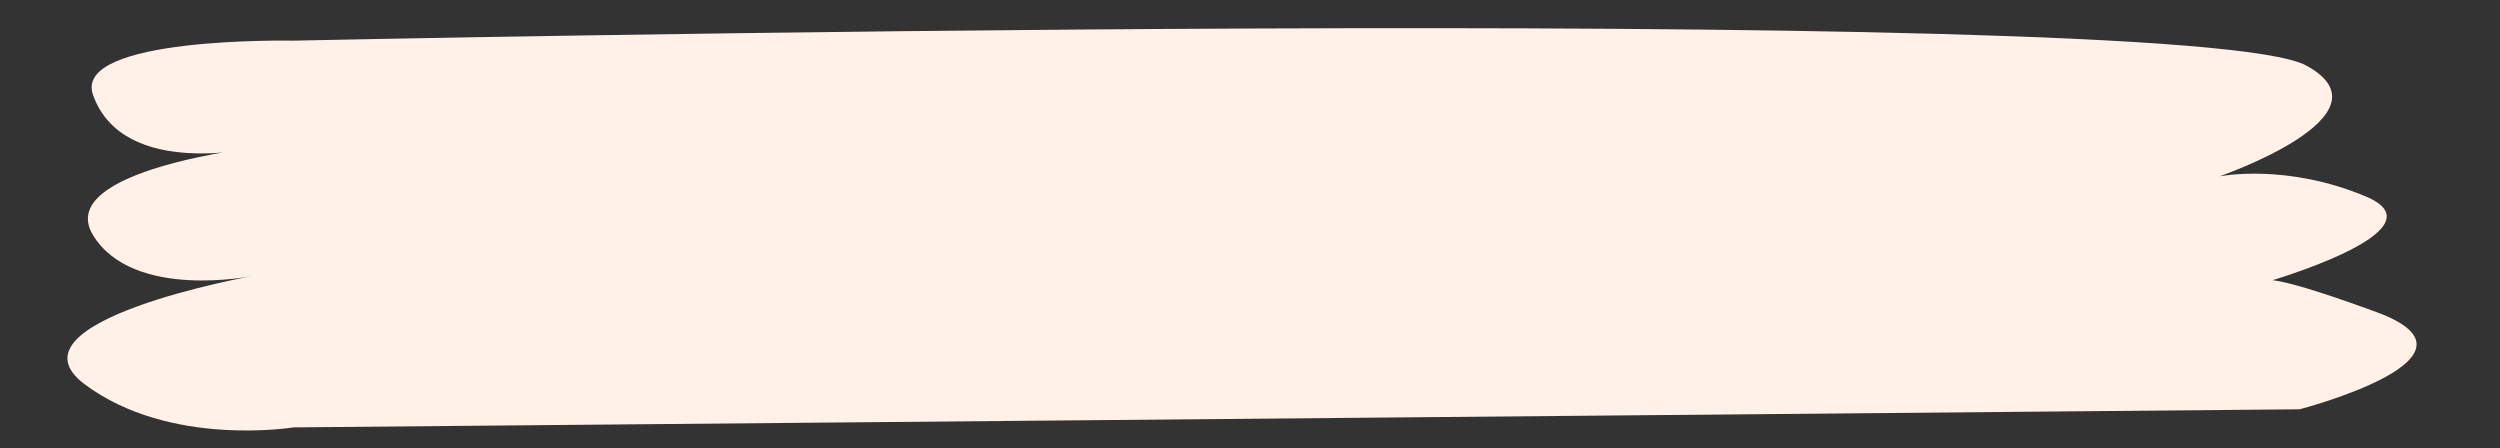<?xml version="1.0" encoding="UTF-8" standalone="no"?><svg xmlns="http://www.w3.org/2000/svg" xmlns:xlink="http://www.w3.org/1999/xlink" data-name="Layer 1" fill="#000000" height="97" preserveAspectRatio="xMidYMid meet" version="1" viewBox="-14.6 -6.1 541.3 97.0" width="541.3" zoomAndPan="magnify"><rect x="-14.6" y="-6.1" width="541.3" height="97.0" fill="#333333" stroke="none"/><g id="change1_1"><path d="M48.911,2.704S1.027,1.724,5.544,14.456C12.117,32.981,41.683,25.718,41.683,25.718S-3.129,30.614,5.544,44.815s34.694,8.814,34.694,8.814-54.861,9.793-36.465,23.504,45.139,9.304,45.139,9.304L483.303,82.519s43.367-11.262,16.624-21.055-24.213-6.366-24.213-6.366,39.392-11.262,22.045-18.607-31.802-4.407-31.802-4.407,38.453-13.264,18.792-23.993C458.728-6.11,48.911,2.704,48.911,2.704Z" fill="#fff1e7"/></g></svg>